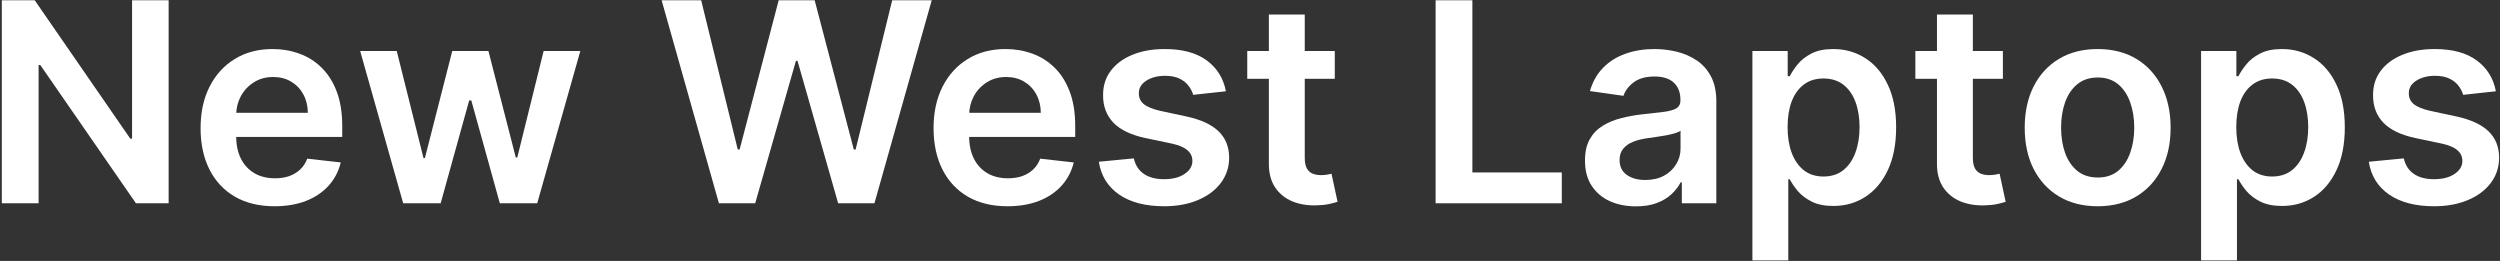 <svg width="824" height="86" viewBox="0 0 824 86" fill="none" xmlns="http://www.w3.org/2000/svg">
<rect x="0" y="0" width="824" height="86" fill="#333333" stroke="none"/>
<path d="M55.584 0.091V67H44.803L13.276 21.425H12.72V67H0.6V0.091H11.446L42.941 45.699H43.529V0.091H55.584Z" fill="white"/>
<path d="M90.484 67.98C85.453 67.98 81.108 66.935 77.449 64.844C73.811 62.731 71.013 59.747 69.052 55.892C67.092 52.015 66.112 47.452 66.112 42.203C66.112 37.041 67.092 32.511 69.052 28.612C71.034 24.692 73.8 21.642 77.351 19.464C80.901 17.265 85.072 16.165 89.864 16.165C92.956 16.165 95.875 16.666 98.619 17.668C101.385 18.648 103.825 20.172 105.937 22.241C108.072 24.311 109.749 26.946 110.969 30.148C112.188 33.328 112.798 37.117 112.798 41.517V45.143H71.666V37.172H101.461C101.44 34.907 100.95 32.892 99.991 31.128C99.033 29.342 97.694 27.937 95.973 26.913C94.274 25.89 92.292 25.378 90.027 25.378C87.609 25.378 85.486 25.966 83.656 27.142C81.826 28.296 80.4 29.821 79.376 31.716C78.374 33.589 77.862 35.647 77.841 37.891V44.849C77.841 47.768 78.374 50.273 79.442 52.364C80.509 54.433 82.001 56.023 83.917 57.133C85.834 58.222 88.078 58.767 90.648 58.767C92.368 58.767 93.925 58.527 95.319 58.048C96.713 57.547 97.922 56.818 98.946 55.859C99.969 54.901 100.743 53.714 101.265 52.298L112.308 53.54C111.611 56.458 110.282 59.007 108.322 61.185C106.384 63.341 103.901 65.018 100.873 66.216C97.846 67.392 94.383 67.98 90.484 67.98Z" fill="white"/>
<path d="M132.89 67L118.711 16.818H130.767L139.588 52.102H140.045L149.062 16.818H160.987L170.004 51.906H170.494L179.184 16.818H191.273L177.061 67H164.744L155.335 33.088H154.649L145.24 67H132.89Z" fill="white"/>
<path d="M236.954 67L218.07 0.091H231.106L243.161 49.26H243.782L256.654 0.091H268.514L281.419 49.292H282.007L294.062 0.091H307.097L288.214 67H276.257L262.862 20.052H262.339L248.911 67H236.954Z" fill="white"/>
<path d="M332.074 67.98C327.043 67.98 322.698 66.935 319.039 64.844C315.401 62.731 312.602 59.747 310.642 55.892C308.682 52.015 307.702 47.452 307.702 42.203C307.702 37.041 308.682 32.511 310.642 28.612C312.624 24.692 315.39 21.642 318.941 19.464C322.491 17.265 326.662 16.165 331.453 16.165C334.546 16.165 337.465 16.666 340.209 17.668C342.975 18.648 345.414 20.172 347.527 22.241C349.662 24.311 351.339 26.946 352.558 30.148C353.778 33.328 354.388 37.117 354.388 41.517V45.143H313.256V37.172H343.051C343.03 34.907 342.539 32.892 341.581 31.128C340.623 29.342 339.283 27.937 337.563 26.913C335.864 25.89 333.882 25.378 331.617 25.378C329.199 25.378 327.075 25.966 325.246 27.142C323.416 28.296 321.99 29.821 320.966 31.716C319.964 33.589 319.452 35.647 319.431 37.891V44.849C319.431 47.768 319.964 50.273 321.031 52.364C322.099 54.433 323.591 56.023 325.507 57.133C327.424 58.222 329.667 58.767 332.237 58.767C333.958 58.767 335.515 58.527 336.909 58.048C338.303 57.547 339.512 56.818 340.536 55.859C341.559 54.901 342.333 53.714 342.855 52.298L353.898 53.54C353.201 56.458 351.872 59.007 349.912 61.185C347.974 63.341 345.491 65.018 342.463 66.216C339.436 67.392 335.973 67.98 332.074 67.98Z" fill="white"/>
<path d="M404.055 30.082L393.274 31.258C392.969 30.169 392.435 29.146 391.673 28.187C390.933 27.229 389.931 26.456 388.667 25.868C387.404 25.28 385.858 24.986 384.028 24.986C381.567 24.986 379.498 25.519 377.821 26.587C376.166 27.654 375.349 29.037 375.371 30.736C375.349 32.195 375.882 33.382 376.971 34.297C378.082 35.212 379.912 35.963 382.46 36.551L391.02 38.381C395.768 39.404 399.296 41.027 401.605 43.248C403.935 45.47 405.112 48.378 405.133 51.971C405.112 55.13 404.186 57.917 402.356 60.335C400.549 62.731 398.033 64.604 394.809 65.954C391.586 67.305 387.883 67.98 383.702 67.98C377.559 67.98 372.615 66.695 368.869 64.125C365.123 61.533 362.89 57.928 362.172 53.311L373.704 52.2C374.227 54.465 375.338 56.175 377.037 57.33C378.736 58.484 380.946 59.061 383.669 59.061C386.479 59.061 388.733 58.484 390.432 57.33C392.152 56.175 393.013 54.748 393.013 53.05C393.013 51.612 392.457 50.425 391.346 49.489C390.257 48.552 388.559 47.833 386.25 47.332L377.69 45.535C372.877 44.533 369.316 42.846 367.007 40.471C364.698 38.076 363.555 35.048 363.577 31.389C363.555 28.296 364.393 25.617 366.092 23.352C367.813 21.065 370.198 19.301 373.247 18.06C376.318 16.796 379.857 16.165 383.865 16.165C389.746 16.165 394.374 17.417 397.75 19.922C401.148 22.427 403.249 25.813 404.055 30.082Z" fill="white"/>
<path d="M439.944 16.818V25.966H411.096V16.818H439.944ZM418.218 4.795H430.045V51.906C430.045 53.496 430.284 54.716 430.763 55.565C431.264 56.393 431.918 56.959 432.724 57.264C433.529 57.569 434.422 57.721 435.403 57.721C436.143 57.721 436.818 57.667 437.428 57.558C438.06 57.449 438.539 57.351 438.866 57.264L440.858 66.51C440.227 66.728 439.323 66.967 438.147 67.229C436.992 67.49 435.577 67.642 433.9 67.686C430.938 67.773 428.269 67.327 425.895 66.347C423.521 65.345 421.637 63.798 420.243 61.707C418.871 59.616 418.196 57.003 418.218 53.866V4.795Z" fill="white"/>
<path d="M473.178 67V0.091H485.298V56.839H514.767V67H473.178Z" fill="white"/>
<path d="M539.205 68.013C536.025 68.013 533.161 67.446 530.612 66.314C528.086 65.159 526.082 63.461 524.601 61.217C523.142 58.974 522.412 56.208 522.412 52.919C522.412 50.087 522.935 47.746 523.98 45.895C525.026 44.044 526.452 42.562 528.26 41.452C530.068 40.341 532.104 39.502 534.37 38.936C536.656 38.348 539.02 37.923 541.459 37.662C544.399 37.357 546.784 37.085 548.614 36.845C550.443 36.584 551.772 36.192 552.6 35.669C553.449 35.124 553.874 34.286 553.874 33.153V32.957C553.874 30.496 553.144 28.59 551.685 27.24C550.226 25.89 548.124 25.214 545.379 25.214C542.483 25.214 540.185 25.846 538.486 27.109C536.809 28.372 535.676 29.864 535.088 31.585L524.046 30.017C524.917 26.968 526.354 24.419 528.358 22.372C530.362 20.303 532.812 18.756 535.709 17.733C538.606 16.687 541.807 16.165 545.314 16.165C547.732 16.165 550.138 16.448 552.534 17.014C554.93 17.58 557.119 18.517 559.101 19.824C561.083 21.109 562.673 22.862 563.871 25.084C565.091 27.305 565.7 30.082 565.7 33.415V67H554.331V60.106H553.939C553.22 61.5 552.208 62.807 550.901 64.027C549.616 65.225 547.993 66.194 546.033 66.935C544.094 67.653 541.818 68.013 539.205 68.013ZM542.276 59.322C544.65 59.322 546.708 58.854 548.45 57.917C550.193 56.959 551.532 55.696 552.469 54.128C553.427 52.56 553.906 50.85 553.906 48.998V43.085C553.536 43.39 552.905 43.673 552.012 43.935C551.14 44.196 550.16 44.425 549.071 44.621C547.982 44.817 546.904 44.991 545.837 45.143C544.77 45.296 543.844 45.426 543.06 45.535C541.296 45.775 539.717 46.167 538.323 46.712C536.929 47.256 535.829 48.018 535.023 48.998C534.217 49.957 533.814 51.198 533.814 52.723C533.814 54.901 534.609 56.545 536.199 57.656C537.789 58.767 539.815 59.322 542.276 59.322Z" fill="white"/>
<path d="M577.593 85.818V16.818H589.223V25.116H589.909C590.519 23.897 591.379 22.601 592.49 21.229C593.601 19.835 595.104 18.648 596.999 17.668C598.894 16.666 601.311 16.165 604.252 16.165C608.128 16.165 611.624 17.156 614.739 19.138C617.875 21.098 620.358 24.006 622.188 27.861C624.039 31.694 624.965 36.399 624.965 41.974C624.965 47.485 624.061 52.167 622.253 56.023C620.445 59.878 617.984 62.818 614.87 64.844C611.755 66.869 608.226 67.882 604.284 67.882C601.409 67.882 599.024 67.403 597.129 66.445C595.235 65.486 593.71 64.332 592.556 62.981C591.423 61.609 590.541 60.313 589.909 59.094H589.419V85.818H577.593ZM589.19 41.909C589.19 45.154 589.648 47.997 590.563 50.436C591.499 52.875 592.839 54.781 594.581 56.153C596.345 57.504 598.48 58.179 600.985 58.179C603.598 58.179 605.787 57.482 607.551 56.088C609.316 54.672 610.644 52.745 611.537 50.305C612.452 47.844 612.909 45.045 612.909 41.909C612.909 38.794 612.463 36.028 611.57 33.611C610.677 31.193 609.348 29.298 607.584 27.926C605.82 26.554 603.62 25.868 600.985 25.868C598.458 25.868 596.313 26.532 594.548 27.861C592.784 29.189 591.445 31.052 590.53 33.447C589.637 35.843 589.19 38.664 589.19 41.909Z" fill="white"/>
<path d="M660.151 16.818V25.966H631.303V16.818H660.151ZM638.425 4.795H650.252V51.906C650.252 53.496 650.491 54.716 650.97 55.565C651.471 56.393 652.125 56.959 652.931 57.264C653.736 57.569 654.629 57.721 655.61 57.721C656.35 57.721 657.025 57.667 657.635 57.558C658.267 57.449 658.746 57.351 659.073 57.264L661.065 66.51C660.434 66.728 659.53 66.967 658.354 67.229C657.2 67.49 655.784 67.642 654.107 67.686C651.145 67.773 648.477 67.327 646.102 66.347C643.728 65.345 641.844 63.798 640.45 61.707C639.078 59.616 638.403 57.003 638.425 53.866V4.795Z" fill="white"/>
<path d="M691.392 67.98C686.491 67.98 682.244 66.902 678.65 64.746C675.057 62.589 672.269 59.573 670.287 55.696C668.327 51.819 667.346 47.289 667.346 42.105C667.346 36.921 668.327 32.38 670.287 28.481C672.269 24.583 675.057 21.555 678.65 19.399C682.244 17.243 686.491 16.165 691.392 16.165C696.292 16.165 700.54 17.243 704.133 19.399C707.727 21.555 710.504 24.583 712.464 28.481C714.446 32.38 715.437 36.921 715.437 42.105C715.437 47.289 714.446 51.819 712.464 55.696C710.504 59.573 707.727 62.589 704.133 64.746C700.54 66.902 696.292 67.98 691.392 67.98ZM691.457 58.506C694.114 58.506 696.336 57.776 698.122 56.317C699.908 54.836 701.237 52.854 702.108 50.371C703.001 47.888 703.447 45.122 703.447 42.072C703.447 39.001 703.001 36.224 702.108 33.741C701.237 31.237 699.908 29.244 698.122 27.763C696.336 26.282 694.114 25.541 691.457 25.541C688.735 25.541 686.47 26.282 684.662 27.763C682.876 29.244 681.536 31.237 680.643 33.741C679.772 36.224 679.336 39.001 679.336 42.072C679.336 45.122 679.772 47.888 680.643 50.371C681.536 52.854 682.876 54.836 684.662 56.317C686.47 57.776 688.735 58.506 691.457 58.506Z" fill="white"/>
<path d="M725.475 85.818V16.818H737.106V25.116H737.792C738.402 23.897 739.262 22.601 740.373 21.229C741.484 19.835 742.987 18.648 744.882 17.668C746.776 16.666 749.194 16.165 752.134 16.165C756.011 16.165 759.507 17.156 762.622 19.138C765.758 21.098 768.241 24.006 770.07 27.861C771.922 31.694 772.847 36.399 772.847 41.974C772.847 47.485 771.944 52.167 770.136 56.023C768.328 59.878 765.867 62.818 762.752 64.844C759.638 66.869 756.109 67.882 752.167 67.882C749.292 67.882 746.907 67.403 745.012 66.445C743.117 65.486 741.593 64.332 740.438 62.981C739.306 61.609 738.424 60.313 737.792 59.094H737.302V85.818H725.475ZM737.073 41.909C737.073 45.154 737.531 47.997 738.445 50.436C739.382 52.875 740.722 54.781 742.464 56.153C744.228 57.504 746.363 58.179 748.867 58.179C751.481 58.179 753.67 57.482 755.434 56.088C757.198 54.672 758.527 52.745 759.42 50.305C760.335 47.844 760.792 45.045 760.792 41.909C760.792 38.794 760.346 36.028 759.453 33.611C758.56 31.193 757.231 29.298 755.467 27.926C753.703 26.554 751.503 25.868 748.867 25.868C746.341 25.868 744.195 26.532 742.431 27.861C740.667 29.189 739.328 31.052 738.413 33.447C737.52 35.843 737.073 38.664 737.073 41.909Z" fill="white"/>
<path d="M822.637 30.082L811.856 31.258C811.551 30.169 811.017 29.146 810.255 28.187C809.515 27.229 808.513 26.456 807.249 25.868C805.986 25.28 804.44 24.986 802.61 24.986C800.149 24.986 798.08 25.519 796.403 26.587C794.748 27.654 793.931 29.037 793.953 30.736C793.931 32.195 794.464 33.382 795.553 34.297C796.664 35.212 798.494 35.963 801.042 36.551L809.602 38.381C814.35 39.404 817.878 41.027 820.187 43.248C822.517 45.47 823.694 48.378 823.715 51.971C823.694 55.13 822.768 57.917 820.938 60.335C819.131 62.731 816.615 64.604 813.392 65.954C810.168 67.305 806.465 67.98 802.284 67.98C796.142 67.98 791.197 66.695 787.451 64.125C783.705 61.533 781.472 57.928 780.754 53.311L792.286 52.2C792.809 54.465 793.92 56.175 795.619 57.33C797.318 58.484 799.528 59.061 802.251 59.061C805.061 59.061 807.315 58.484 809.014 57.33C810.734 56.175 811.595 54.748 811.595 53.05C811.595 51.612 811.039 50.425 809.928 49.489C808.839 48.552 807.141 47.833 804.832 47.332L796.272 45.535C791.459 44.533 787.898 42.846 785.589 40.471C783.28 38.076 782.137 35.048 782.159 31.389C782.137 28.296 782.975 25.617 784.674 23.352C786.395 21.065 788.78 19.301 791.829 18.06C794.9 16.796 798.439 16.165 802.447 16.165C808.328 16.165 812.956 17.417 816.332 19.922C819.73 22.427 821.831 25.813 822.637 30.082Z" fill="white"/>
</svg>
